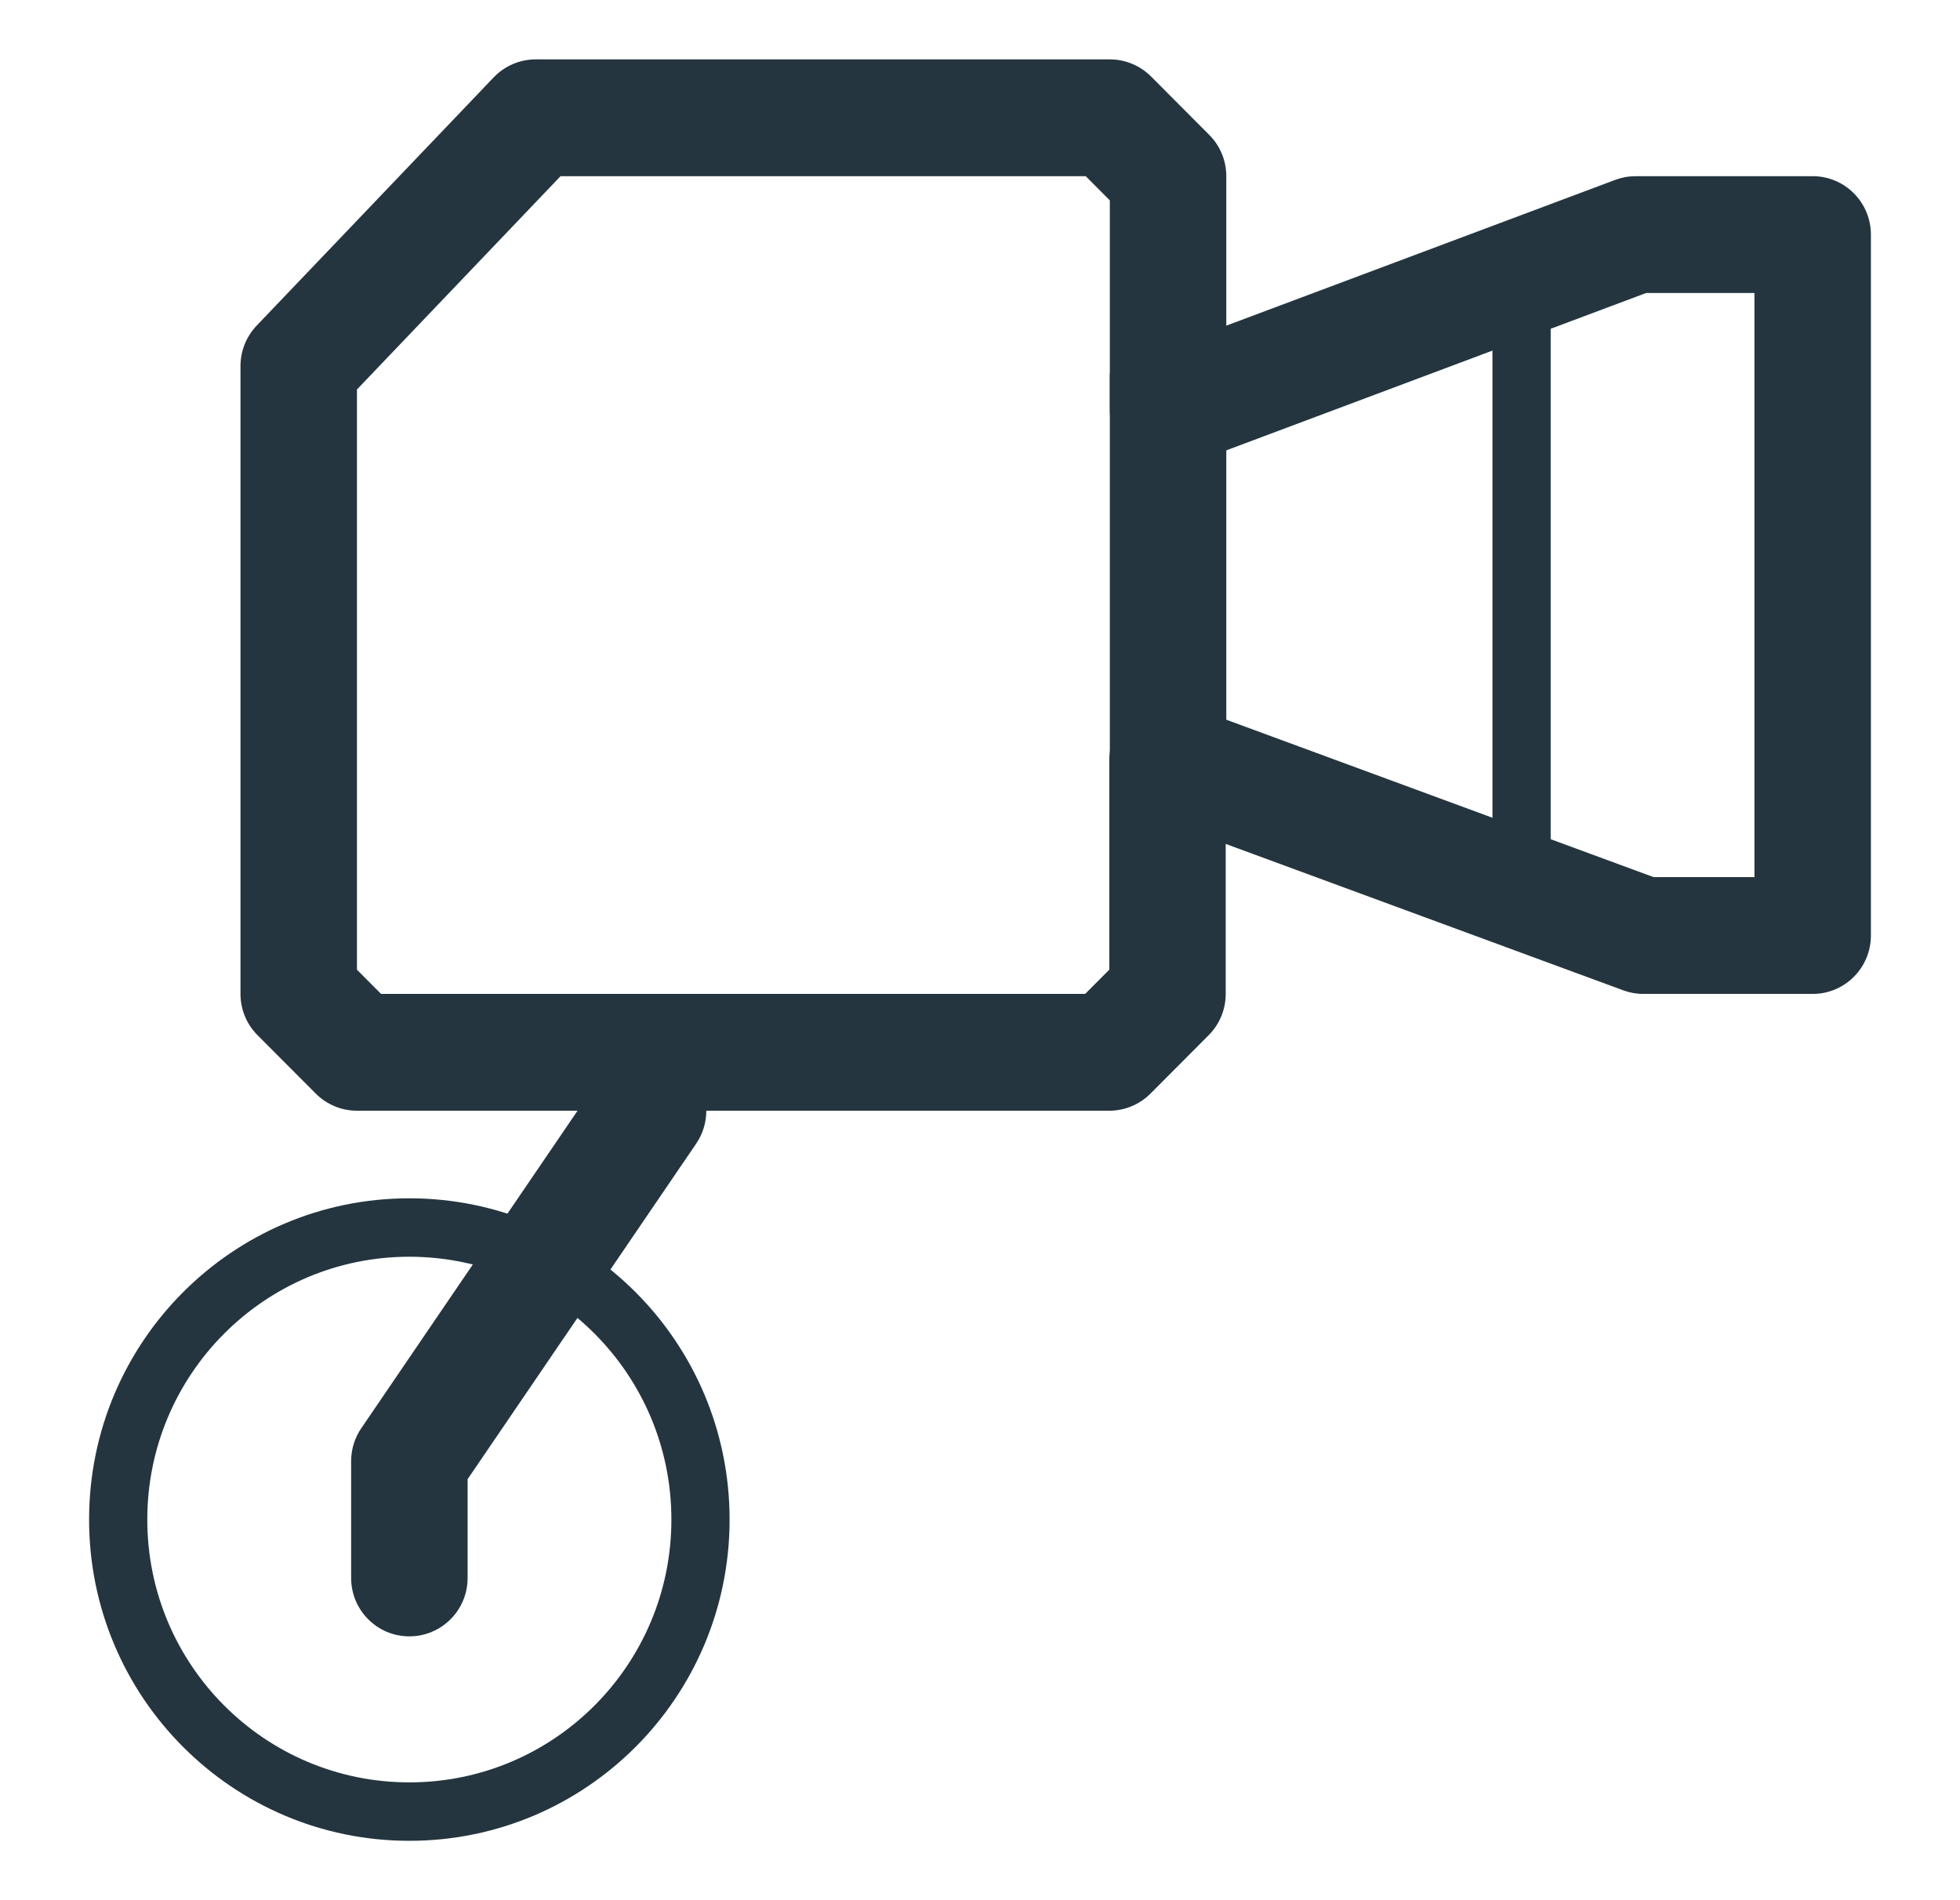 <svg width="33" height="32" viewBox="0 0 33 32" fill="none" xmlns="http://www.w3.org/2000/svg">
<path fill-rule="evenodd" clip-rule="evenodd" d="M8.312 1.303C8.496 1.11 8.752 1 9.02 1H18.686C18.946 1 19.196 1.104 19.38 1.288L20.36 2.272C20.544 2.456 20.647 2.706 20.647 2.967V5.484L27.196 3.029C27.306 2.988 27.422 2.967 27.539 2.967H30.52C31.061 2.967 31.5 3.408 31.5 3.951V15.754C31.5 16.297 31.061 16.738 30.52 16.738H27.667C27.551 16.738 27.437 16.717 27.329 16.677L20.637 14.212V16.738C20.637 16.999 20.534 17.249 20.35 17.433L19.37 18.417C19.186 18.601 18.936 18.705 18.677 18.705H6.01C5.75 18.705 5.5 18.601 5.317 18.417L4.336 17.433C4.152 17.249 4.049 16.999 4.049 16.738V6.164C4.049 5.91 4.147 5.667 4.321 5.484L8.312 1.303ZM9.438 2.967L6.01 6.559V16.33L6.416 16.738H18.27L18.677 16.33V12.803C18.677 12.482 18.833 12.181 19.096 11.997C19.358 11.813 19.694 11.769 19.995 11.88L27.841 14.771H29.539V4.934H27.716L20.01 7.823C19.709 7.936 19.372 7.894 19.108 7.71C18.844 7.526 18.686 7.224 18.686 6.902V3.375L18.28 2.967H9.438Z" fill="#24353F"/>
<path fill-rule="evenodd" clip-rule="evenodd" d="M26.108 4.934V14.771H25.128V4.934H26.108Z" fill="#24353F"/>
<path fill-rule="evenodd" clip-rule="evenodd" d="M20.647 6.292V12.803H18.686V6.292H20.647Z" fill="#24353F"/>
<path fill-rule="evenodd" clip-rule="evenodd" d="M6.892 21.164C4.456 21.164 2.48 23.146 2.48 25.59C2.48 28.035 4.456 30.016 6.892 30.016C9.329 30.016 11.304 28.035 11.304 25.59C11.304 23.146 9.329 21.164 6.892 21.164ZM1.5 25.59C1.5 22.602 3.914 20.18 6.892 20.18C9.87 20.18 12.284 22.602 12.284 25.59C12.284 28.578 9.87 31 6.892 31C3.914 31 1.5 28.578 1.5 25.59Z" fill="#24353F"/>
<path fill-rule="evenodd" clip-rule="evenodd" d="M10.912 16.738C11.453 16.738 11.892 17.178 11.892 17.721V18.705C11.892 18.903 11.833 19.096 11.721 19.26L7.873 24.91V26.574C7.873 27.117 7.434 27.557 6.892 27.557C6.351 27.557 5.912 27.117 5.912 26.574V24.607C5.912 24.409 5.971 24.215 6.083 24.052L9.931 18.401V17.721C9.931 17.178 10.37 16.738 10.912 16.738Z" fill="#24353F"/>
</svg>
